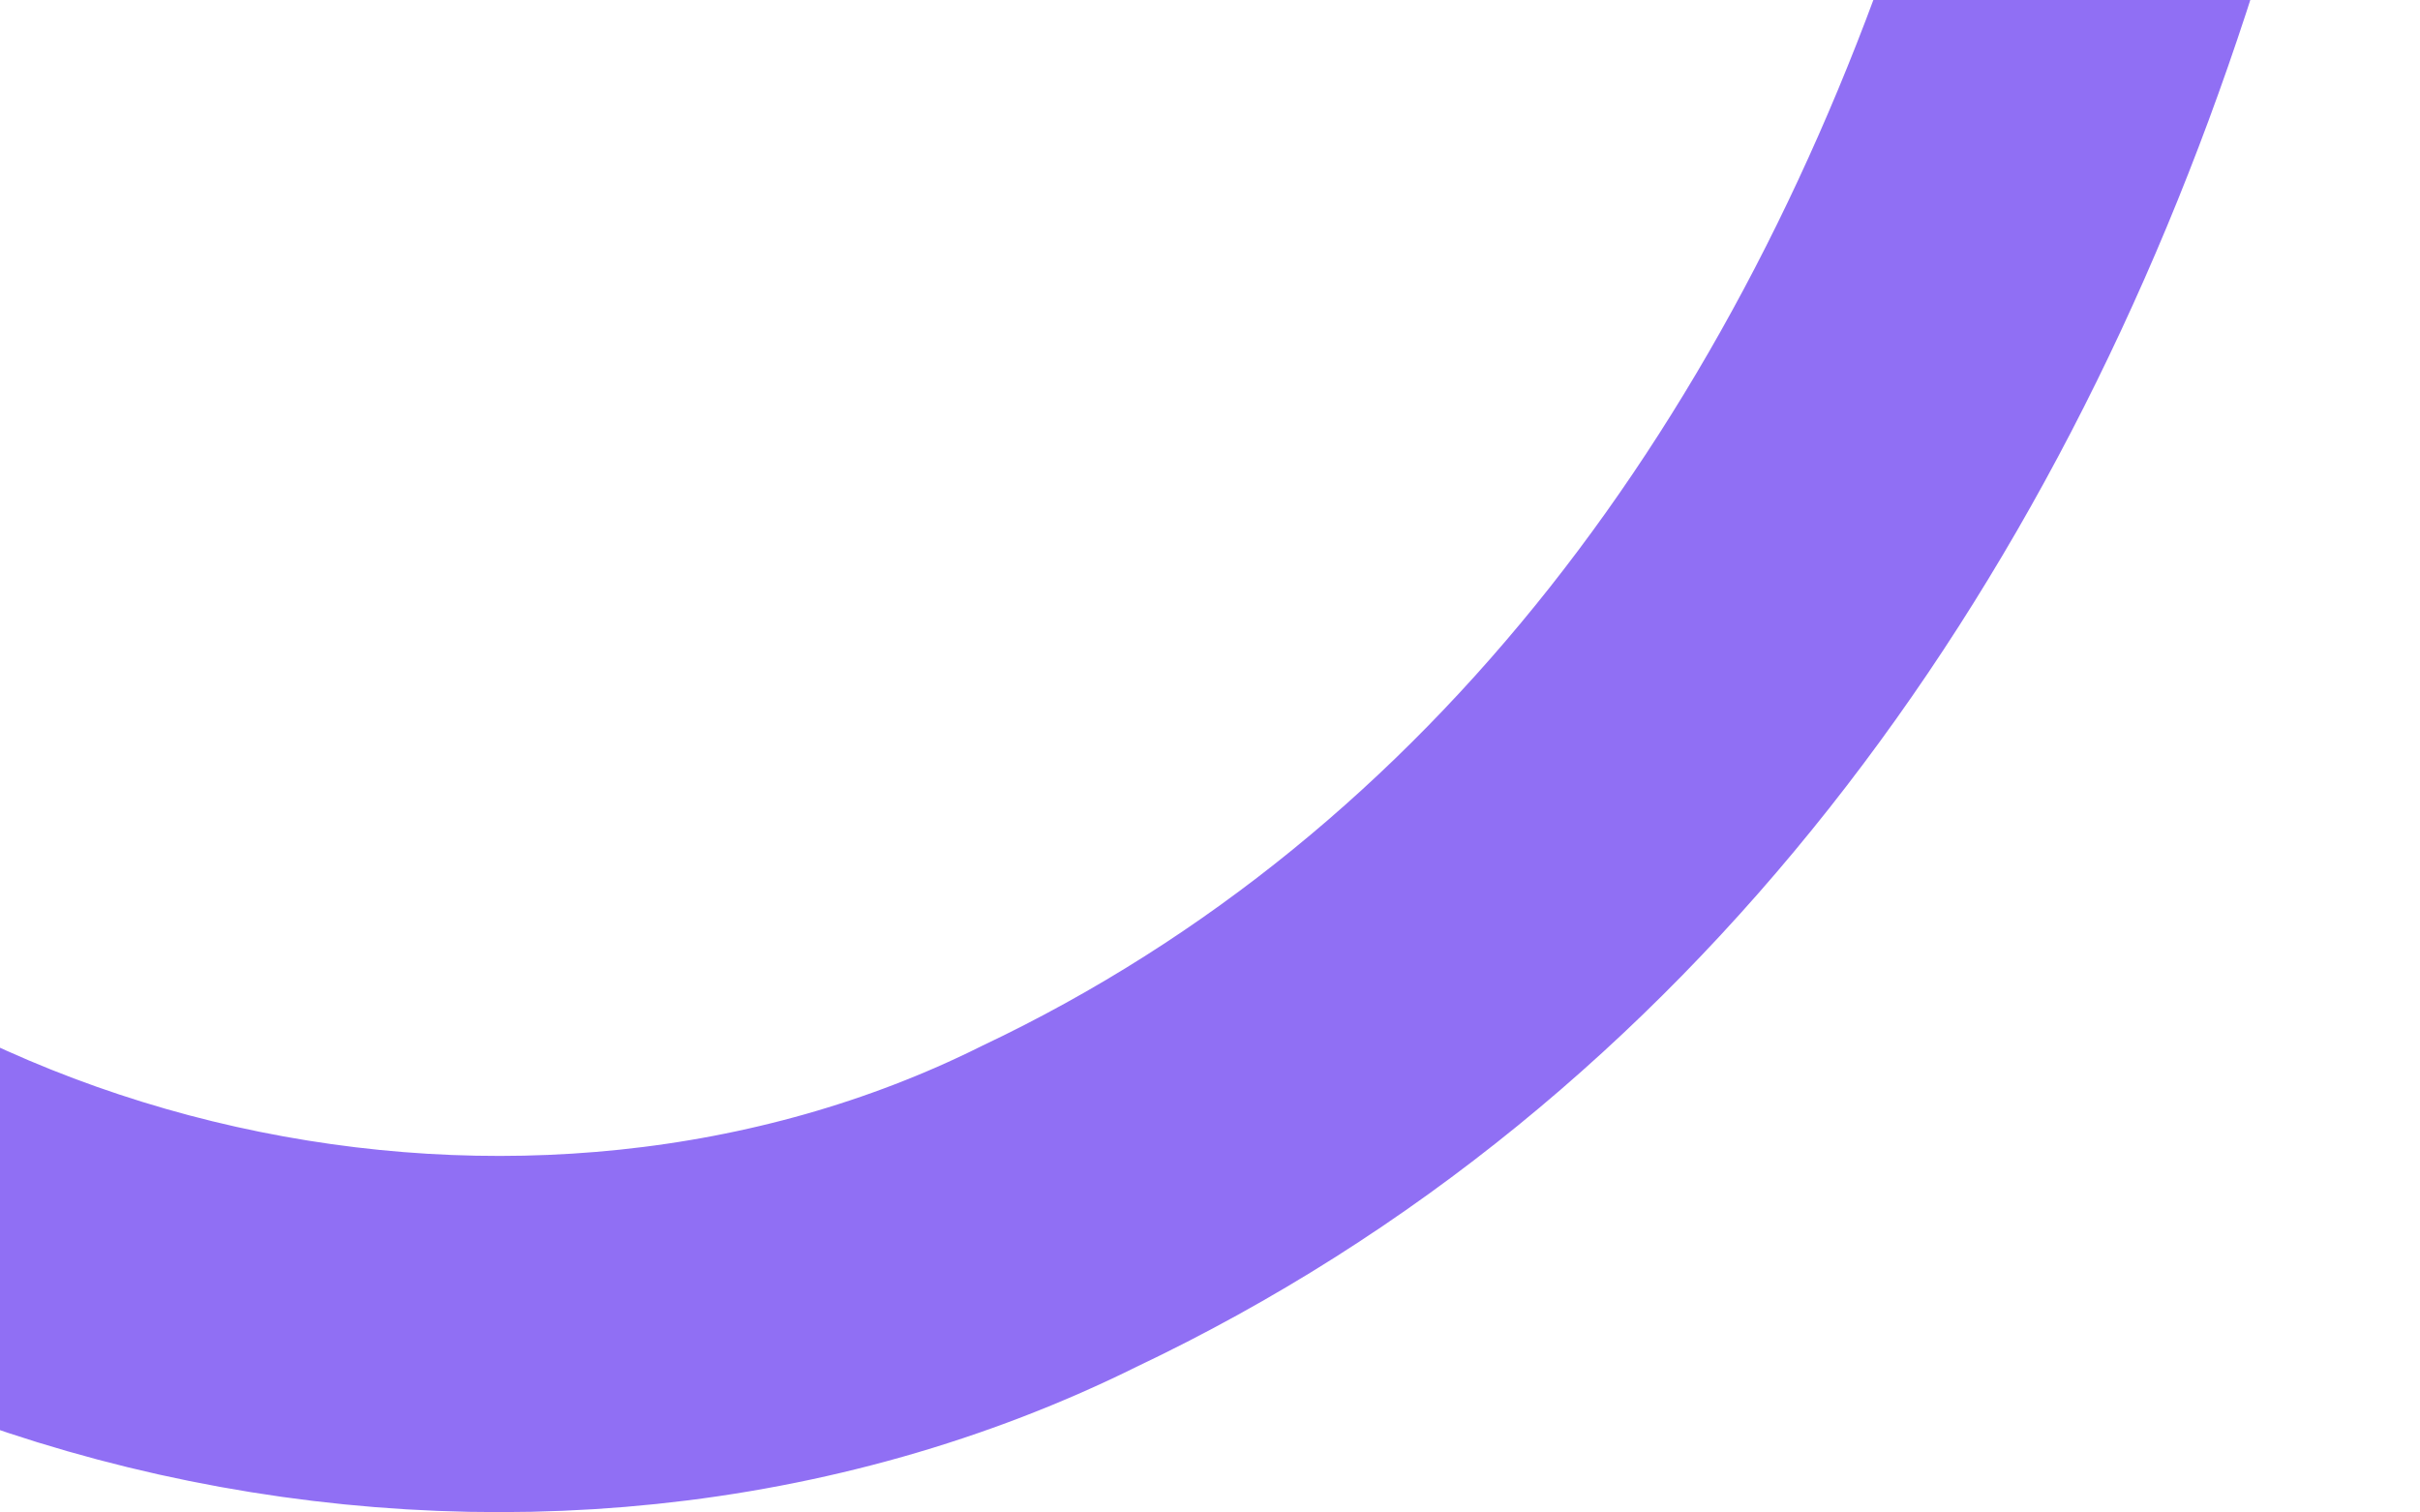 <svg width="376" height="235" viewBox="0 0 376 235" fill="none" xmlns="http://www.w3.org/2000/svg">
<path d="M14.147 -252.551C-114.89 -178.051 -185.925 4.498 -85.009 130.295C-27.572 204.873 82.789 228.096 164.55 187.449C321.007 113.233 372.694 -99.859 336.135 -281.3C321.424 -359.435 291.856 -439.111 249.537 -515.359C211.331 -581.847 167.23 -642.504 118.269 -697.759" stroke="#906FF4" stroke-width="55.343" stroke-miterlimit="10"/>
</svg>
